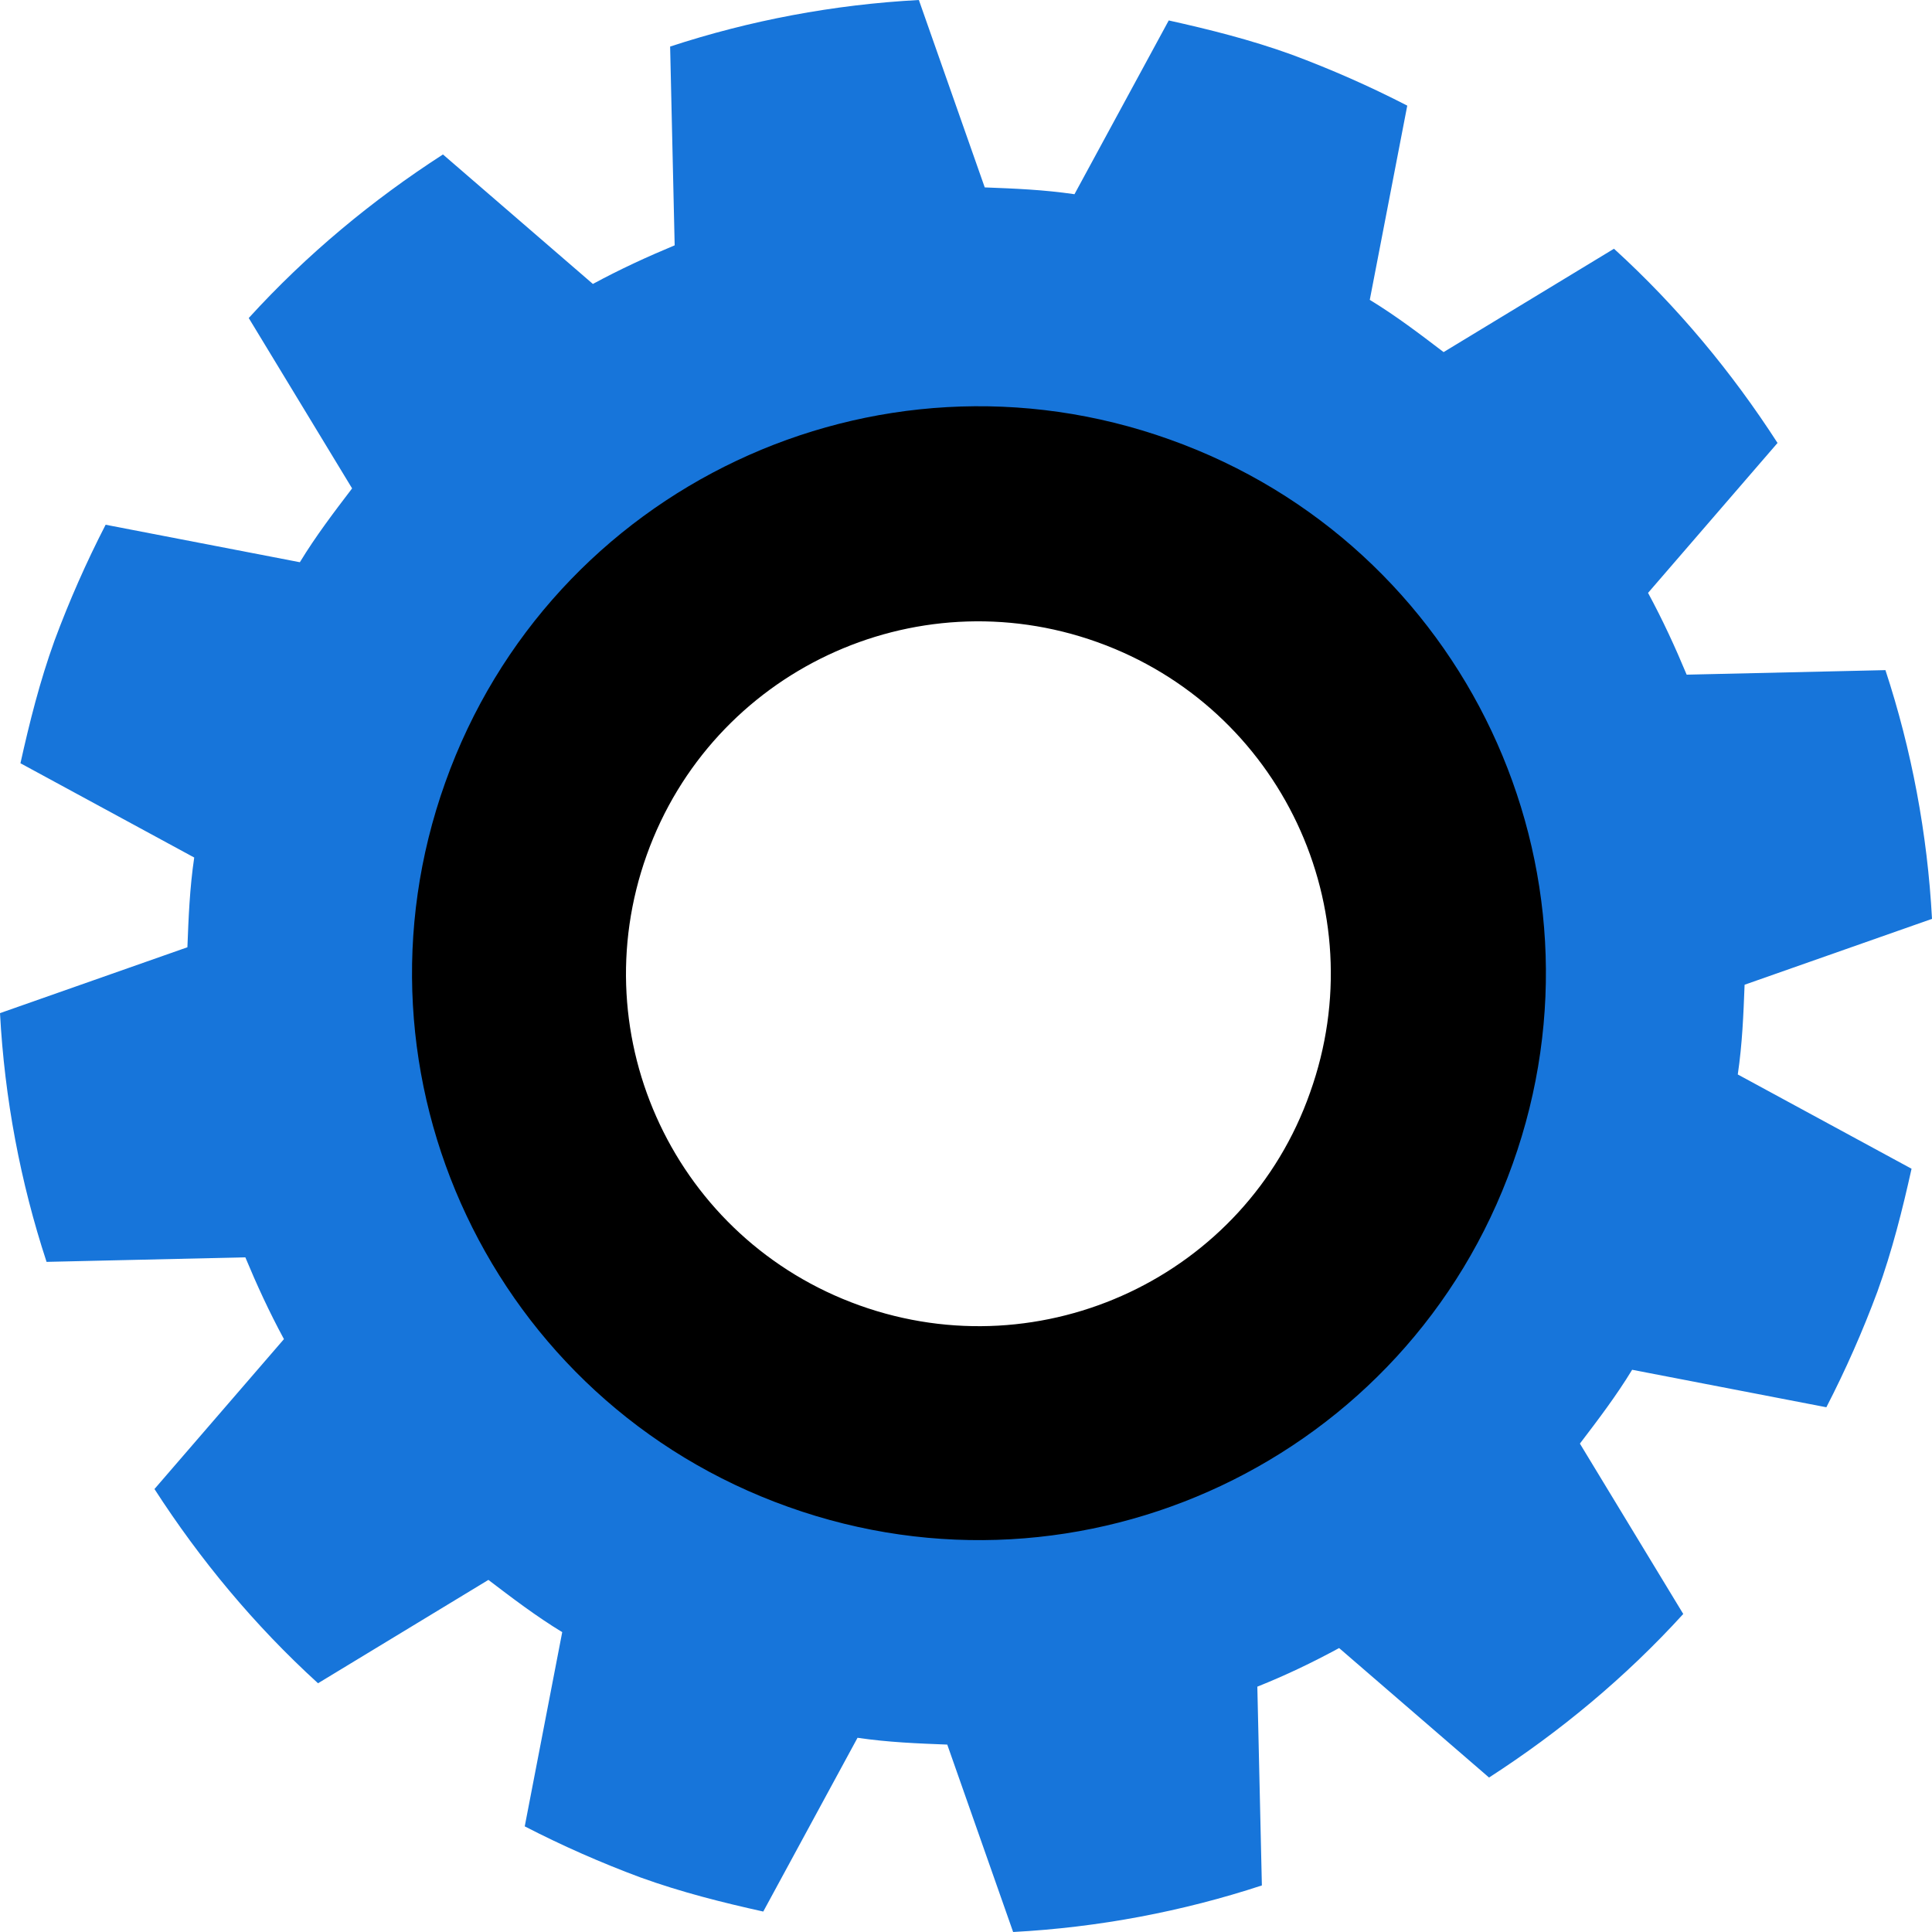 <?xml version="1.0" encoding="UTF-8"?> <svg xmlns="http://www.w3.org/2000/svg" width="146" height="146" viewBox="0 0 146 146" fill="none"> <path d="M138.017 106.346C139.477 103.513 140.764 100.595 141.88 97.591C142.996 94.501 143.768 91.411 144.455 88.321L131.323 81.197C131.666 78.879 131.752 76.648 131.838 74.416L146 69.438C145.657 63.001 144.455 56.649 142.481 50.641L127.46 50.984C126.602 48.924 125.658 46.864 124.542 44.804L134.327 33.474C130.893 28.153 126.774 23.175 121.967 18.797L109.092 26.608C107.29 25.235 105.487 23.861 103.513 22.66L106.346 7.982C103.513 6.523 100.595 5.236 97.591 4.12C94.501 3.004 91.411 2.232 88.321 1.545L81.197 14.677C78.879 14.334 76.648 14.248 74.416 14.162L69.438 0C63.001 0.343 56.649 1.545 50.641 3.519L50.984 18.54C48.924 19.398 46.864 20.342 44.804 21.458L33.474 11.673C28.153 15.106 23.175 19.226 18.797 24.033L26.608 36.908C25.235 38.71 23.861 40.513 22.66 42.487L7.982 39.654C6.523 42.487 5.236 45.405 4.12 48.409C3.004 51.499 2.232 54.589 1.545 57.679L14.677 64.803C14.334 67.12 14.248 69.352 14.162 71.584L0 76.562C0.343 82.999 1.545 89.351 3.519 95.359L18.54 95.016C19.398 97.076 20.342 99.136 21.458 101.196L11.673 112.525C15.106 117.847 19.226 122.825 24.033 127.203L36.908 119.392C38.71 120.765 40.513 122.139 42.487 123.34L39.654 138.017C42.487 139.477 45.405 140.764 48.409 141.88C51.499 142.996 54.589 143.768 57.679 144.455L64.803 131.323C67.121 131.666 69.352 131.752 71.584 131.838L76.562 146C82.999 145.657 89.351 144.455 95.359 142.481L95.016 127.46C97.162 126.602 99.136 125.658 101.196 124.542L112.526 134.327C117.847 130.893 122.825 126.774 127.203 121.967L119.392 109.092C120.765 107.29 122.139 105.487 123.34 103.513L138.017 106.346ZM60.254 108.921C40.341 101.797 30.041 79.909 37.165 59.996C44.289 40.083 66.176 29.784 86.089 36.908C106.002 44.032 116.302 65.919 109.178 85.832C102.054 105.745 80.167 116.045 60.254 108.921Z" fill="#1775DA"></path> <path d="M88.393 33.212C66.153 25.257 41.604 36.804 33.649 59.13C25.694 81.37 37.242 105.919 59.567 113.874C81.807 121.829 106.356 110.282 114.311 87.956C122.266 65.716 110.719 41.167 88.393 33.212ZM64.956 98.649C51.099 93.687 43.913 78.462 48.875 64.605C53.836 50.747 69.062 43.562 82.919 48.523C96.776 53.485 103.961 68.71 99 82.567C94.124 96.424 78.813 103.61 64.956 98.649Z" fill="black"></path> </svg> 